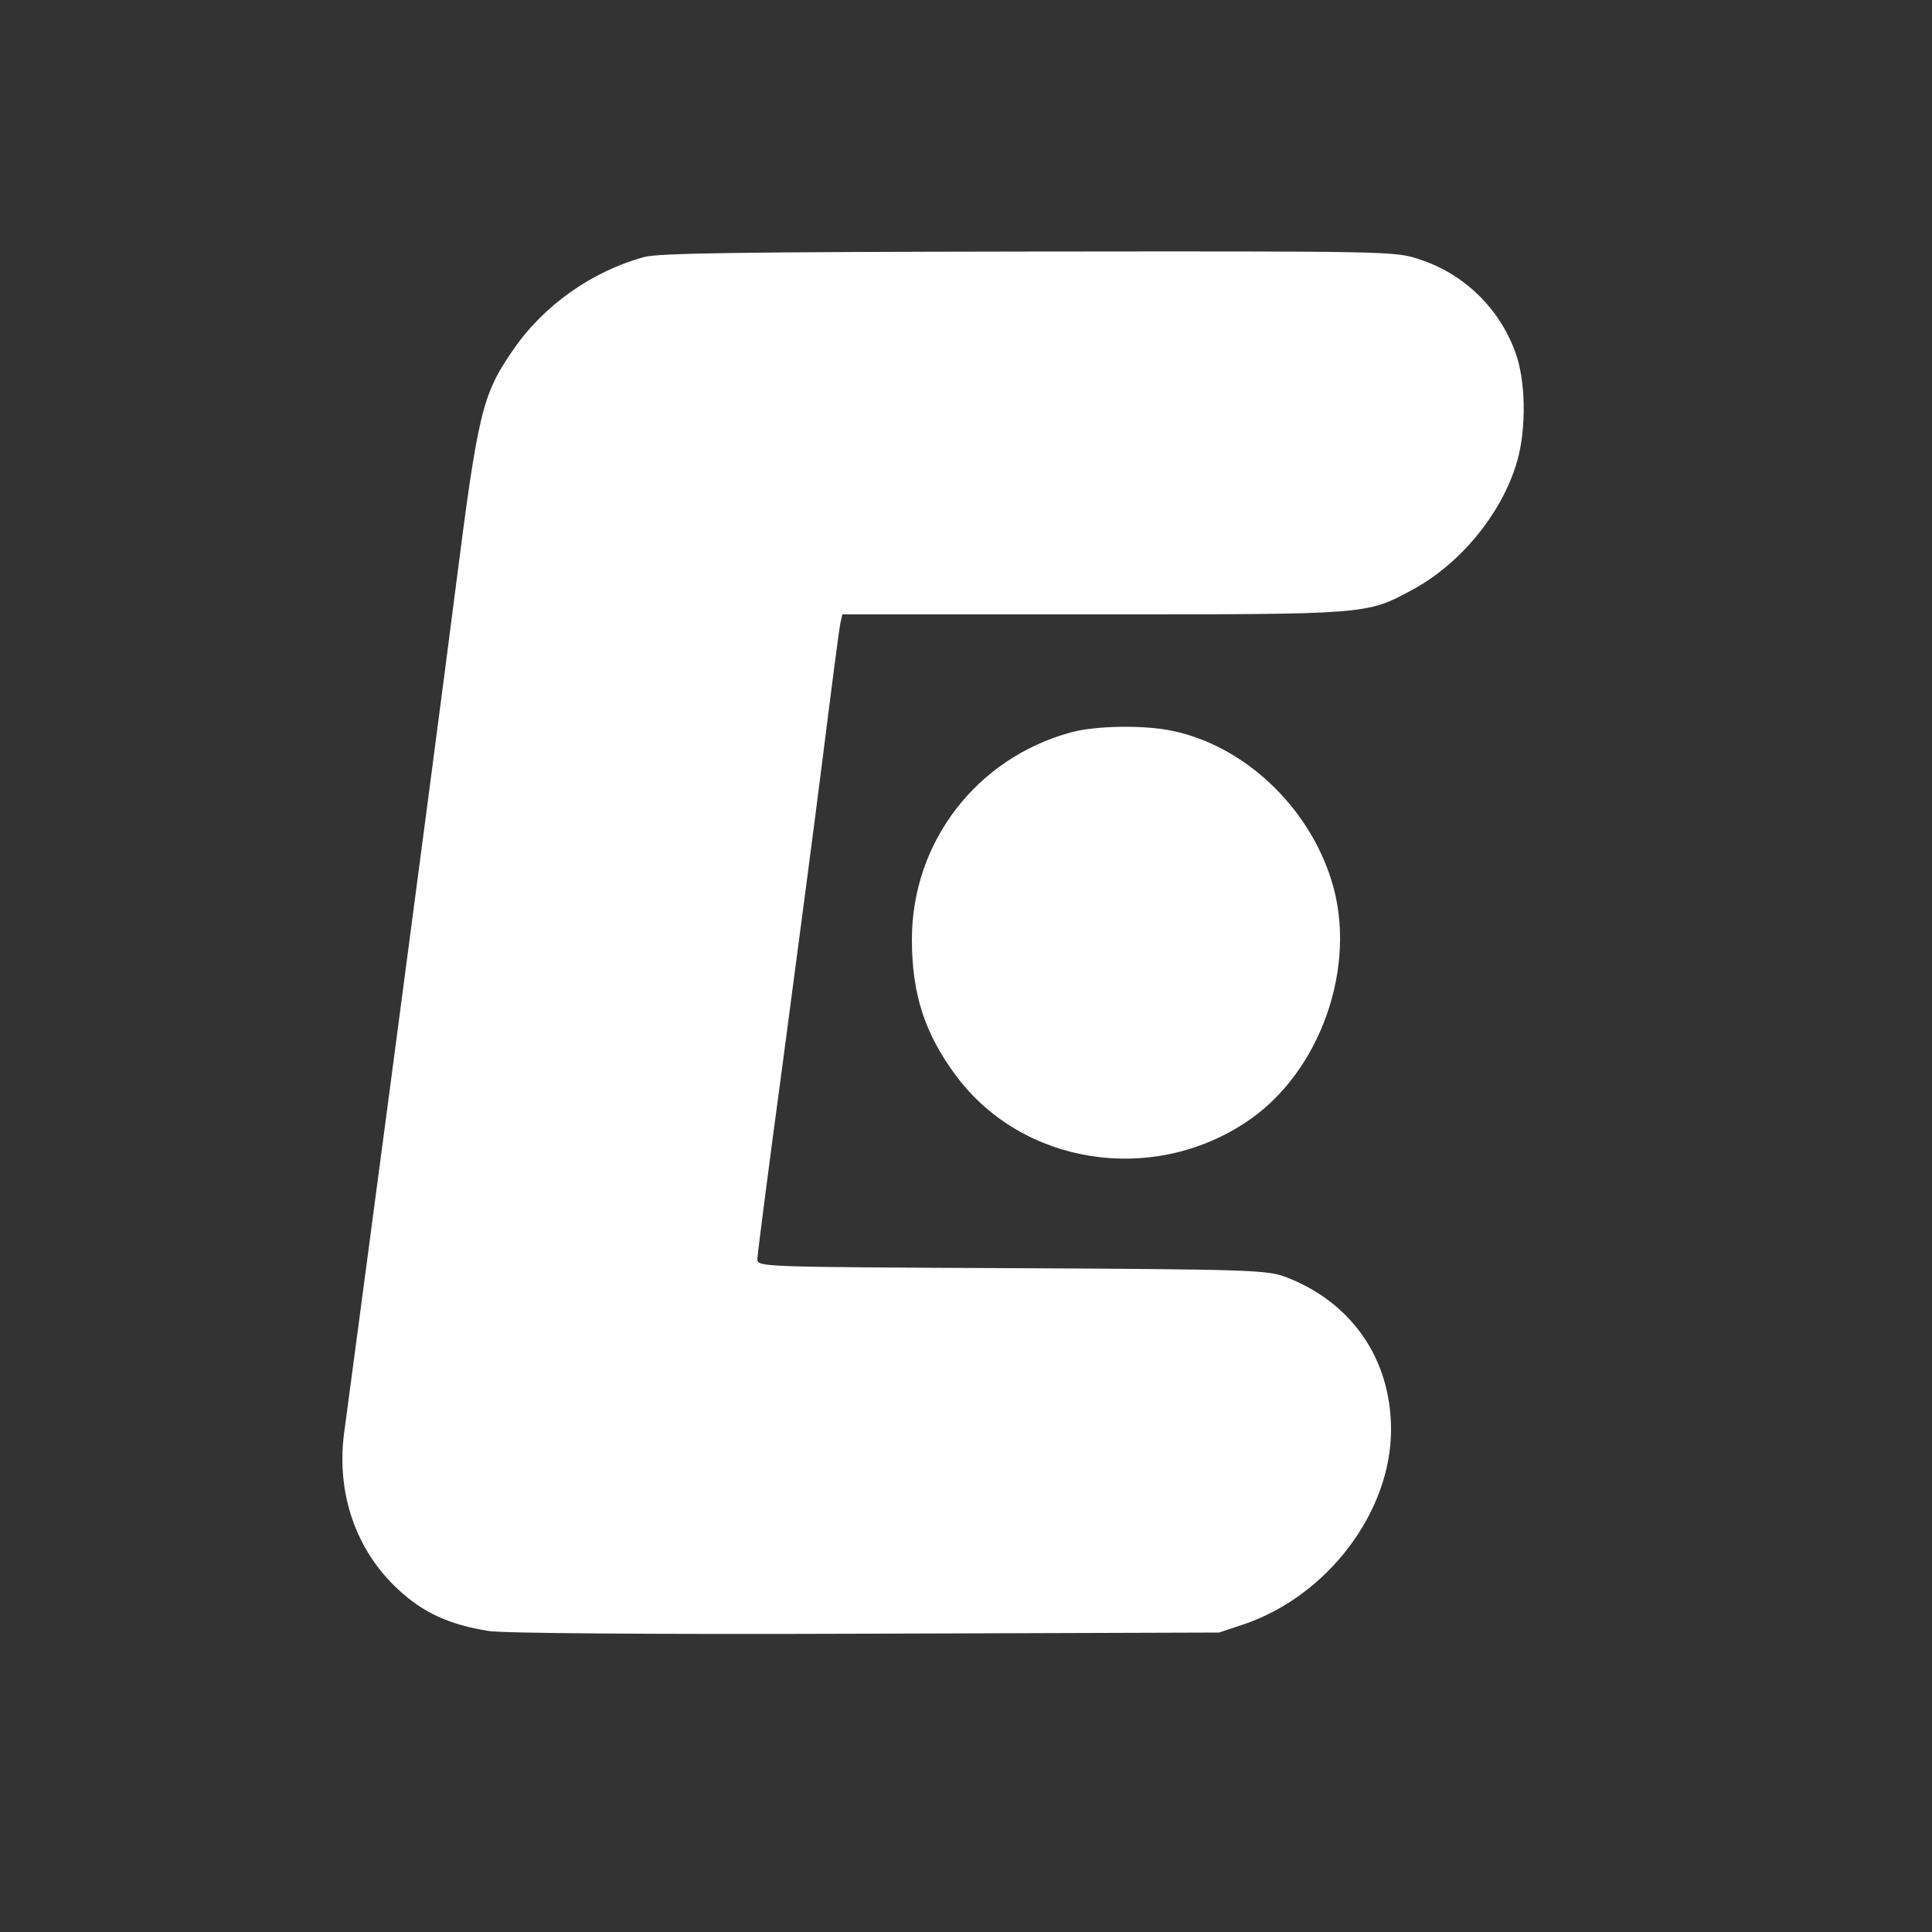 <svg xmlns="http://www.w3.org/2000/svg" version="1.0" width="500pt" height="500pt" viewBox="0 0 500 500" preserveAspectRatio="xMidYMid meet">

<rect x="0" y="0" width="500" height="500" fill="#333333" stroke="none"/>

<g transform="translate(0,500) scale(0.1,-0.1)" fill="#f02a2a" stroke="none">
<path d="M1668 4335 c-137 -37 -263 -127 -341 -242 -79 -114 -90 -162 -147 -608 -28 -220 -103 -789 -166 -1265 -63 -476 -119 -896 -124 -933 -19 -154 32 -300 140 -400 65 -61 134 -92 235 -108 35 -6 434 -9 975 -7 l915 3 66 22 c215 74 379 290 379 503 0 183 -102 331 -275 396 -47 17 -93 19 -707 22 -646 3 -658 3 -658 23 0 11 29 236 65 502 35 265 83 626 105 802 22 176 42 330 45 343 l5 22 648 0 c714 0 707 -1 826 63 125 67 233 198 272 332 25 86 23 214 -6 288 -43 113 -133 199 -247 236 -63 21 -75 21 -1011 20 -742 -1 -957 -4 -994 -14z" fill="white"/>
<path d="M2773 3105 c-245 -66 -413 -284 -413 -536 0 -142 33 -244 115 -354 171 -229 505 -282 750 -119 192 127 290 404 221 625 -60 193 -227 350 -414 388 -72 15 -196 13 -259 -4z" fill="white"/>
</g>
</svg>